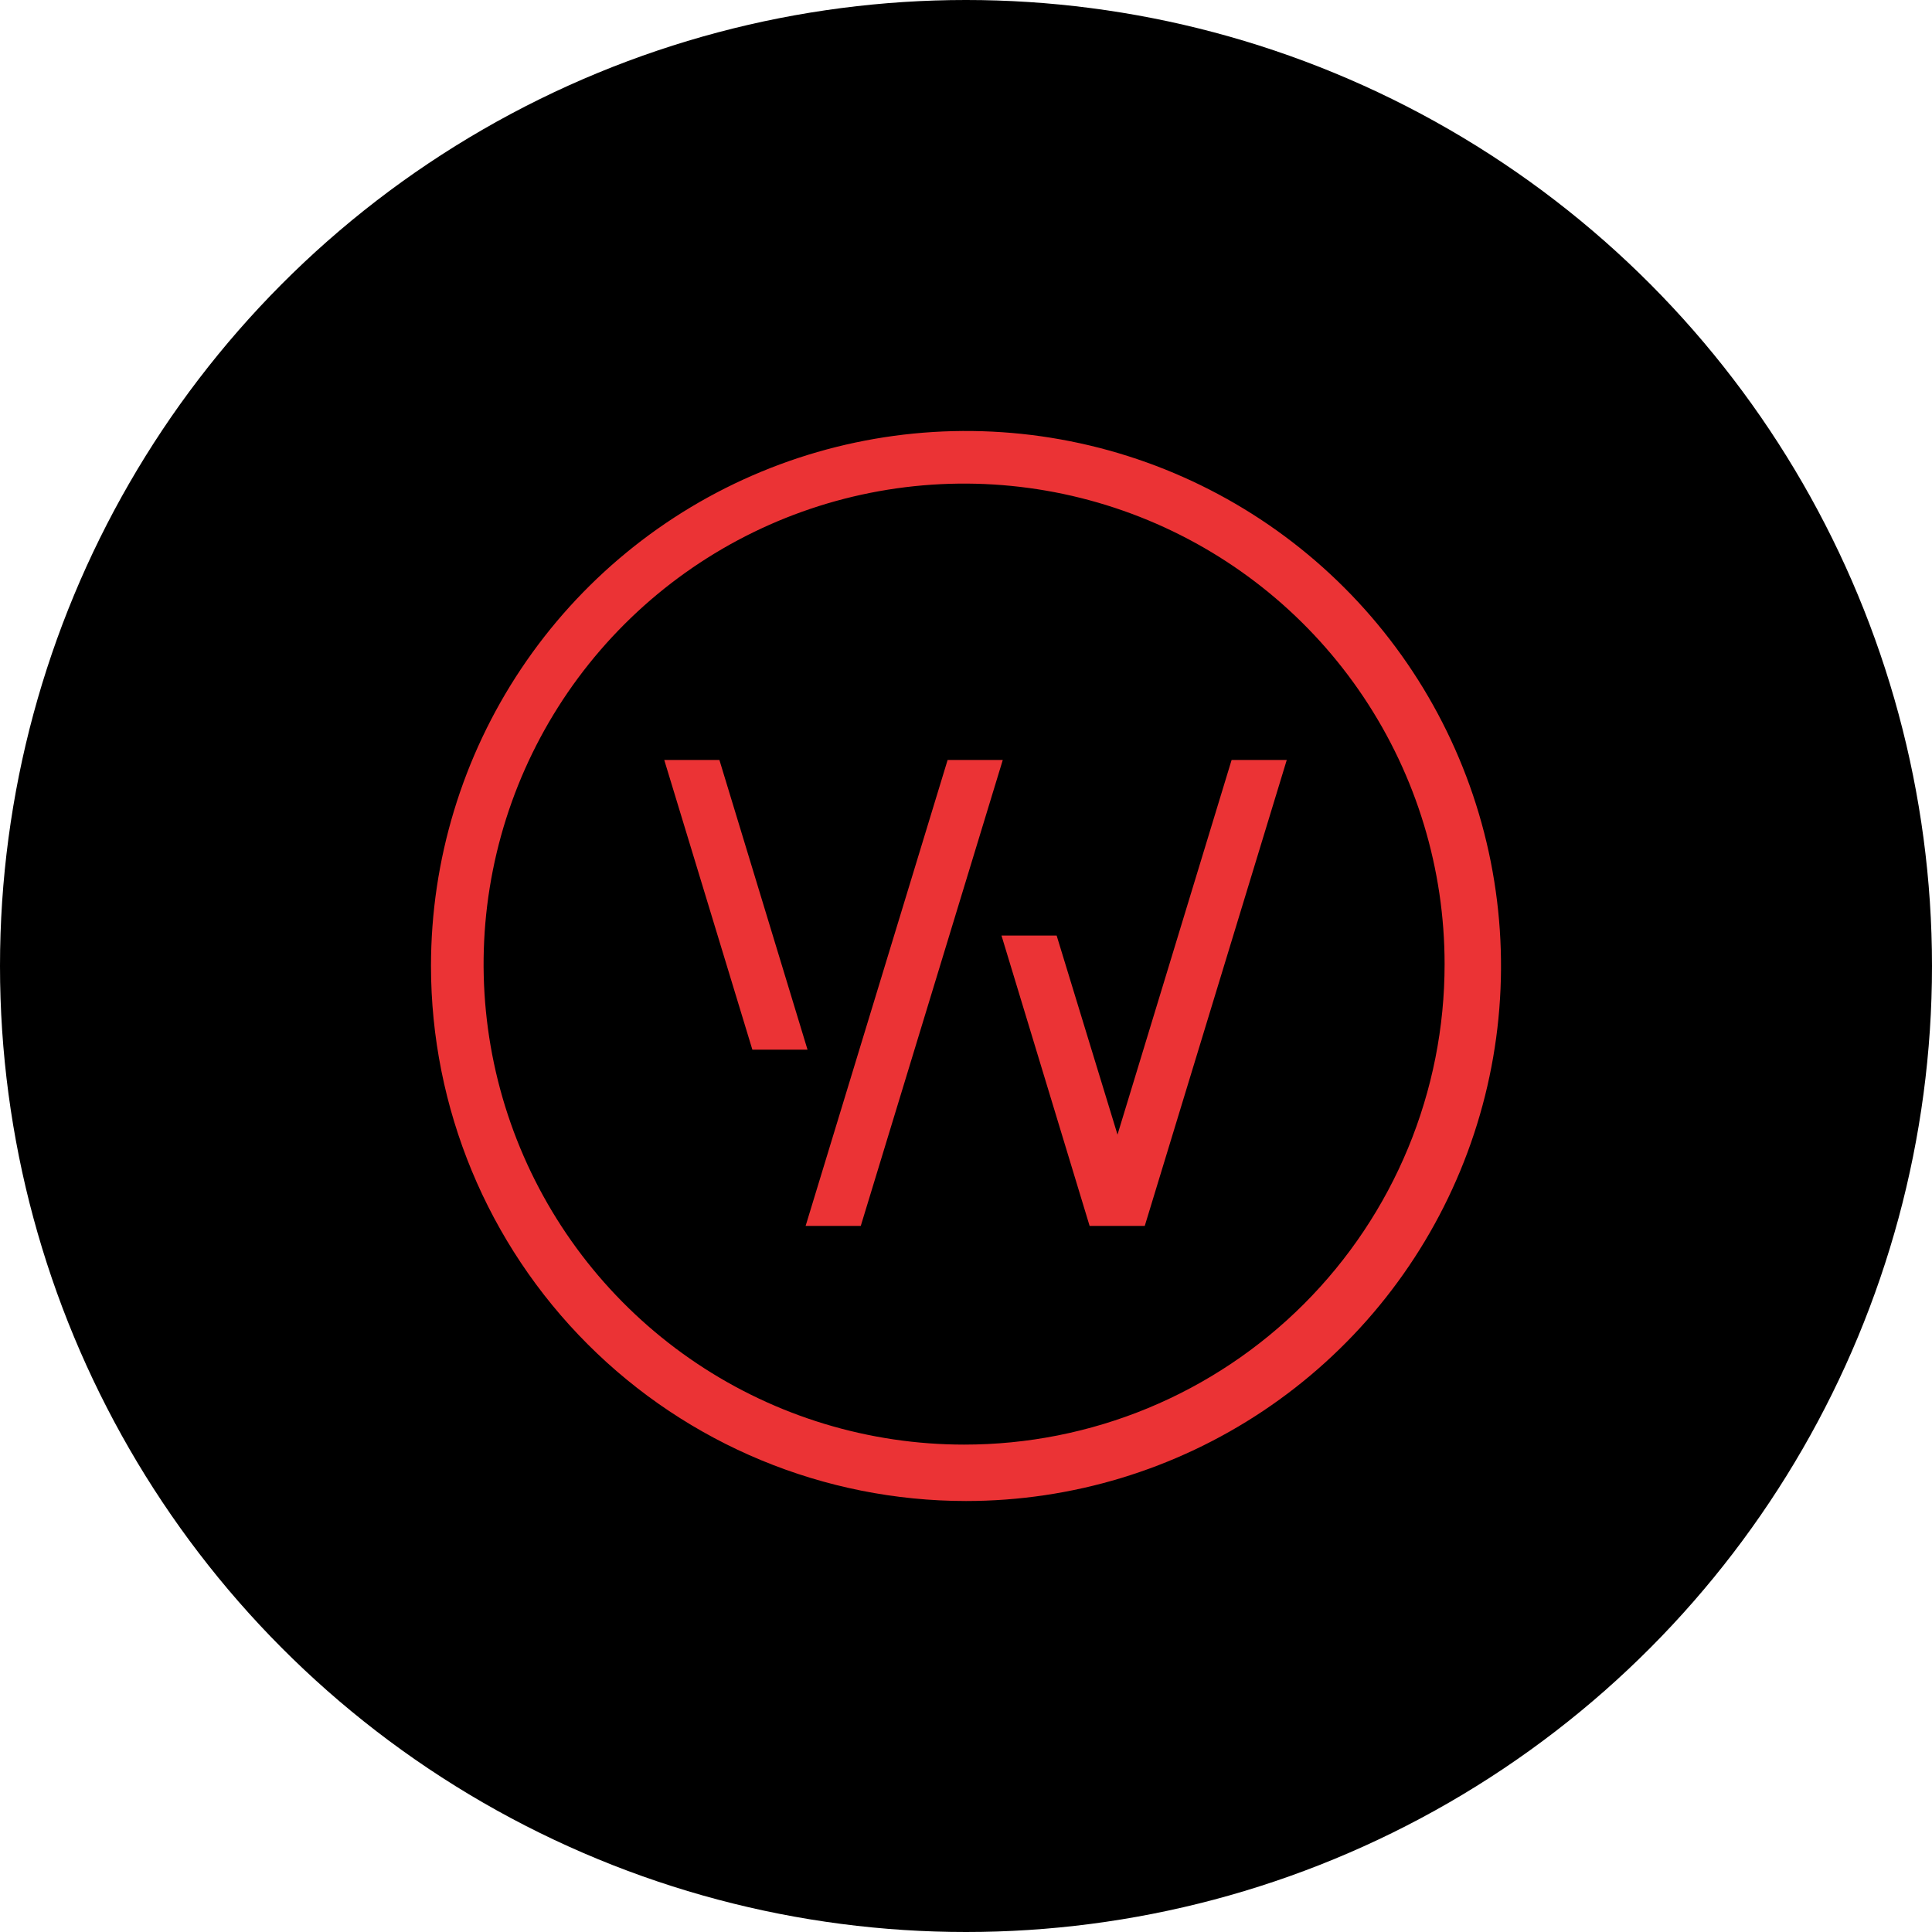 <svg width="260" height="260" viewBox="0 0 260 260" fill="none" xmlns="http://www.w3.org/2000/svg">
<circle cx="130" cy="130" r="130" fill="black"/>
<path d="M129.744 194.408C116.955 194.408 104.453 190.615 93.819 183.51C83.185 176.404 74.897 166.305 70.003 154.49C65.109 142.674 63.828 129.672 66.323 117.129C68.818 104.585 74.977 93.063 84.02 84.02C93.063 74.977 104.585 68.818 117.129 66.323C129.672 63.828 142.674 65.109 154.49 70.003C166.305 74.897 176.404 83.185 183.51 93.819C190.615 104.453 194.408 116.955 194.408 129.744C194.413 138.237 192.744 146.649 189.497 154.496C186.249 162.344 181.486 169.475 175.481 175.481C169.475 181.486 162.344 186.249 154.496 189.497C146.648 192.744 138.237 194.413 129.744 194.408ZM165.744 102.275H173.166L154.057 164.976H146.635L134.777 125.905H142.199L150.389 152.692L165.744 102.275ZM108.673 141.261L96.815 102.275H89.393L101.251 141.261H108.673ZM127.526 102.275L108.417 164.976H115.839L134.948 102.275H127.526ZM130 202C144.24 202 158.161 197.777 170.001 189.866C181.841 181.954 191.07 170.709 196.519 157.553C201.969 144.397 203.395 129.92 200.617 115.954C197.838 101.987 190.981 89.158 180.912 79.088C170.842 69.019 158.013 62.162 144.046 59.383C130.08 56.605 115.603 58.031 102.447 63.481C89.29 68.93 78.046 78.159 70.134 89.999C62.223 101.839 58 115.76 58 130C58.005 149.094 65.592 167.405 79.093 180.907C92.595 194.408 110.906 201.995 130 202Z" fill="#EB3335"/>
</svg>
